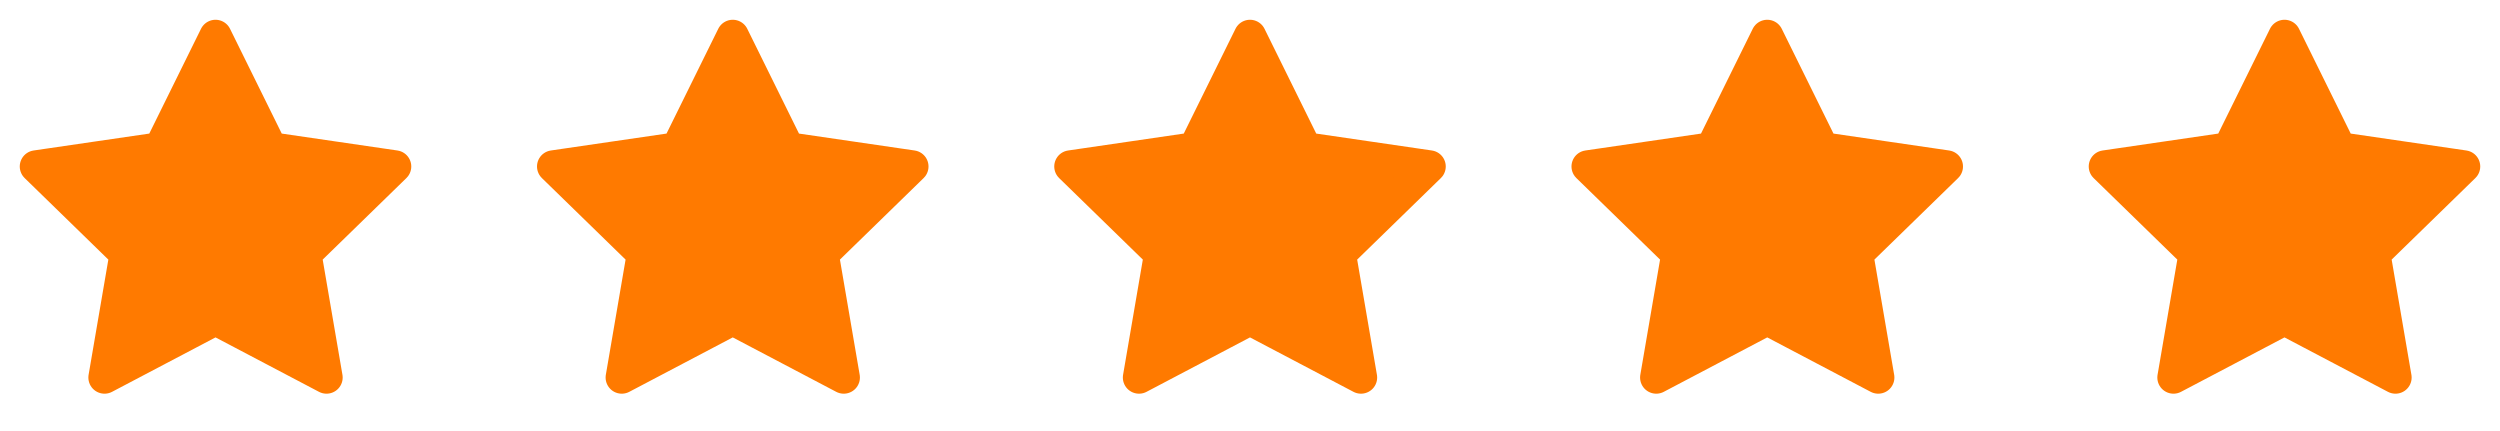<?xml version="1.0" encoding="utf-8"?>
<svg xmlns="http://www.w3.org/2000/svg" fill="none" height="100%" overflow="visible" preserveAspectRatio="none" style="display: block;" viewBox="0 0 116 20" width="100%">
<g id="Frame 2774">
<g id="Icons / star">
<path d="M10 1.667L12.575 6.883L18.333 7.725L14.167 11.783L15.15 17.517L10 14.808L4.85 17.517L5.833 11.783L1.667 7.725L7.425 6.883L10 1.667Z" fill="#FF7A00" id="Vector" stroke="#FF7A00" stroke-linecap="round" stroke-linejoin="round" stroke-width="1.5"/>
</g>
<g id="Icons / star_2">
<path d="M34 1.667L36.575 6.883L42.333 7.725L38.167 11.783L39.15 17.517L34 14.808L28.85 17.517L29.833 11.783L25.667 7.725L31.425 6.883L34 1.667Z" fill="#FF7A00" id="Vector_2" stroke="#FF7A00" stroke-linecap="round" stroke-linejoin="round" stroke-width="1.5"/>
</g>
<g id="Icons / star_3">
<path d="M58 1.667L60.575 6.883L66.333 7.725L62.167 11.783L63.15 17.517L58 14.808L52.85 17.517L53.833 11.783L49.667 7.725L55.425 6.883L58 1.667Z" fill="#FF7A00" id="Vector_3" stroke="#FF7A00" stroke-linecap="round" stroke-linejoin="round" stroke-width="1.5"/>
</g>
<g id="Icons / star_4">
<path d="M82 1.667L84.575 6.883L90.333 7.725L86.167 11.783L87.15 17.517L82 14.808L76.85 17.517L77.833 11.783L73.667 7.725L79.425 6.883L82 1.667Z" fill="#FF7A00" id="Vector_4" stroke="#FF7A00" stroke-linecap="round" stroke-linejoin="round" stroke-width="1.5"/>
</g>
<g id="Icons / star_5">
<path d="M106 1.667L108.575 6.883L114.333 7.725L110.167 11.783L111.15 17.517L106 14.808L100.85 17.517L101.833 11.783L97.667 7.725L103.425 6.883L106 1.667Z" fill="#FF7A00" id="Vector_5" stroke="#FF7A00" stroke-linecap="round" stroke-linejoin="round" stroke-width="1.5"/>
</g>
</g>
</svg>